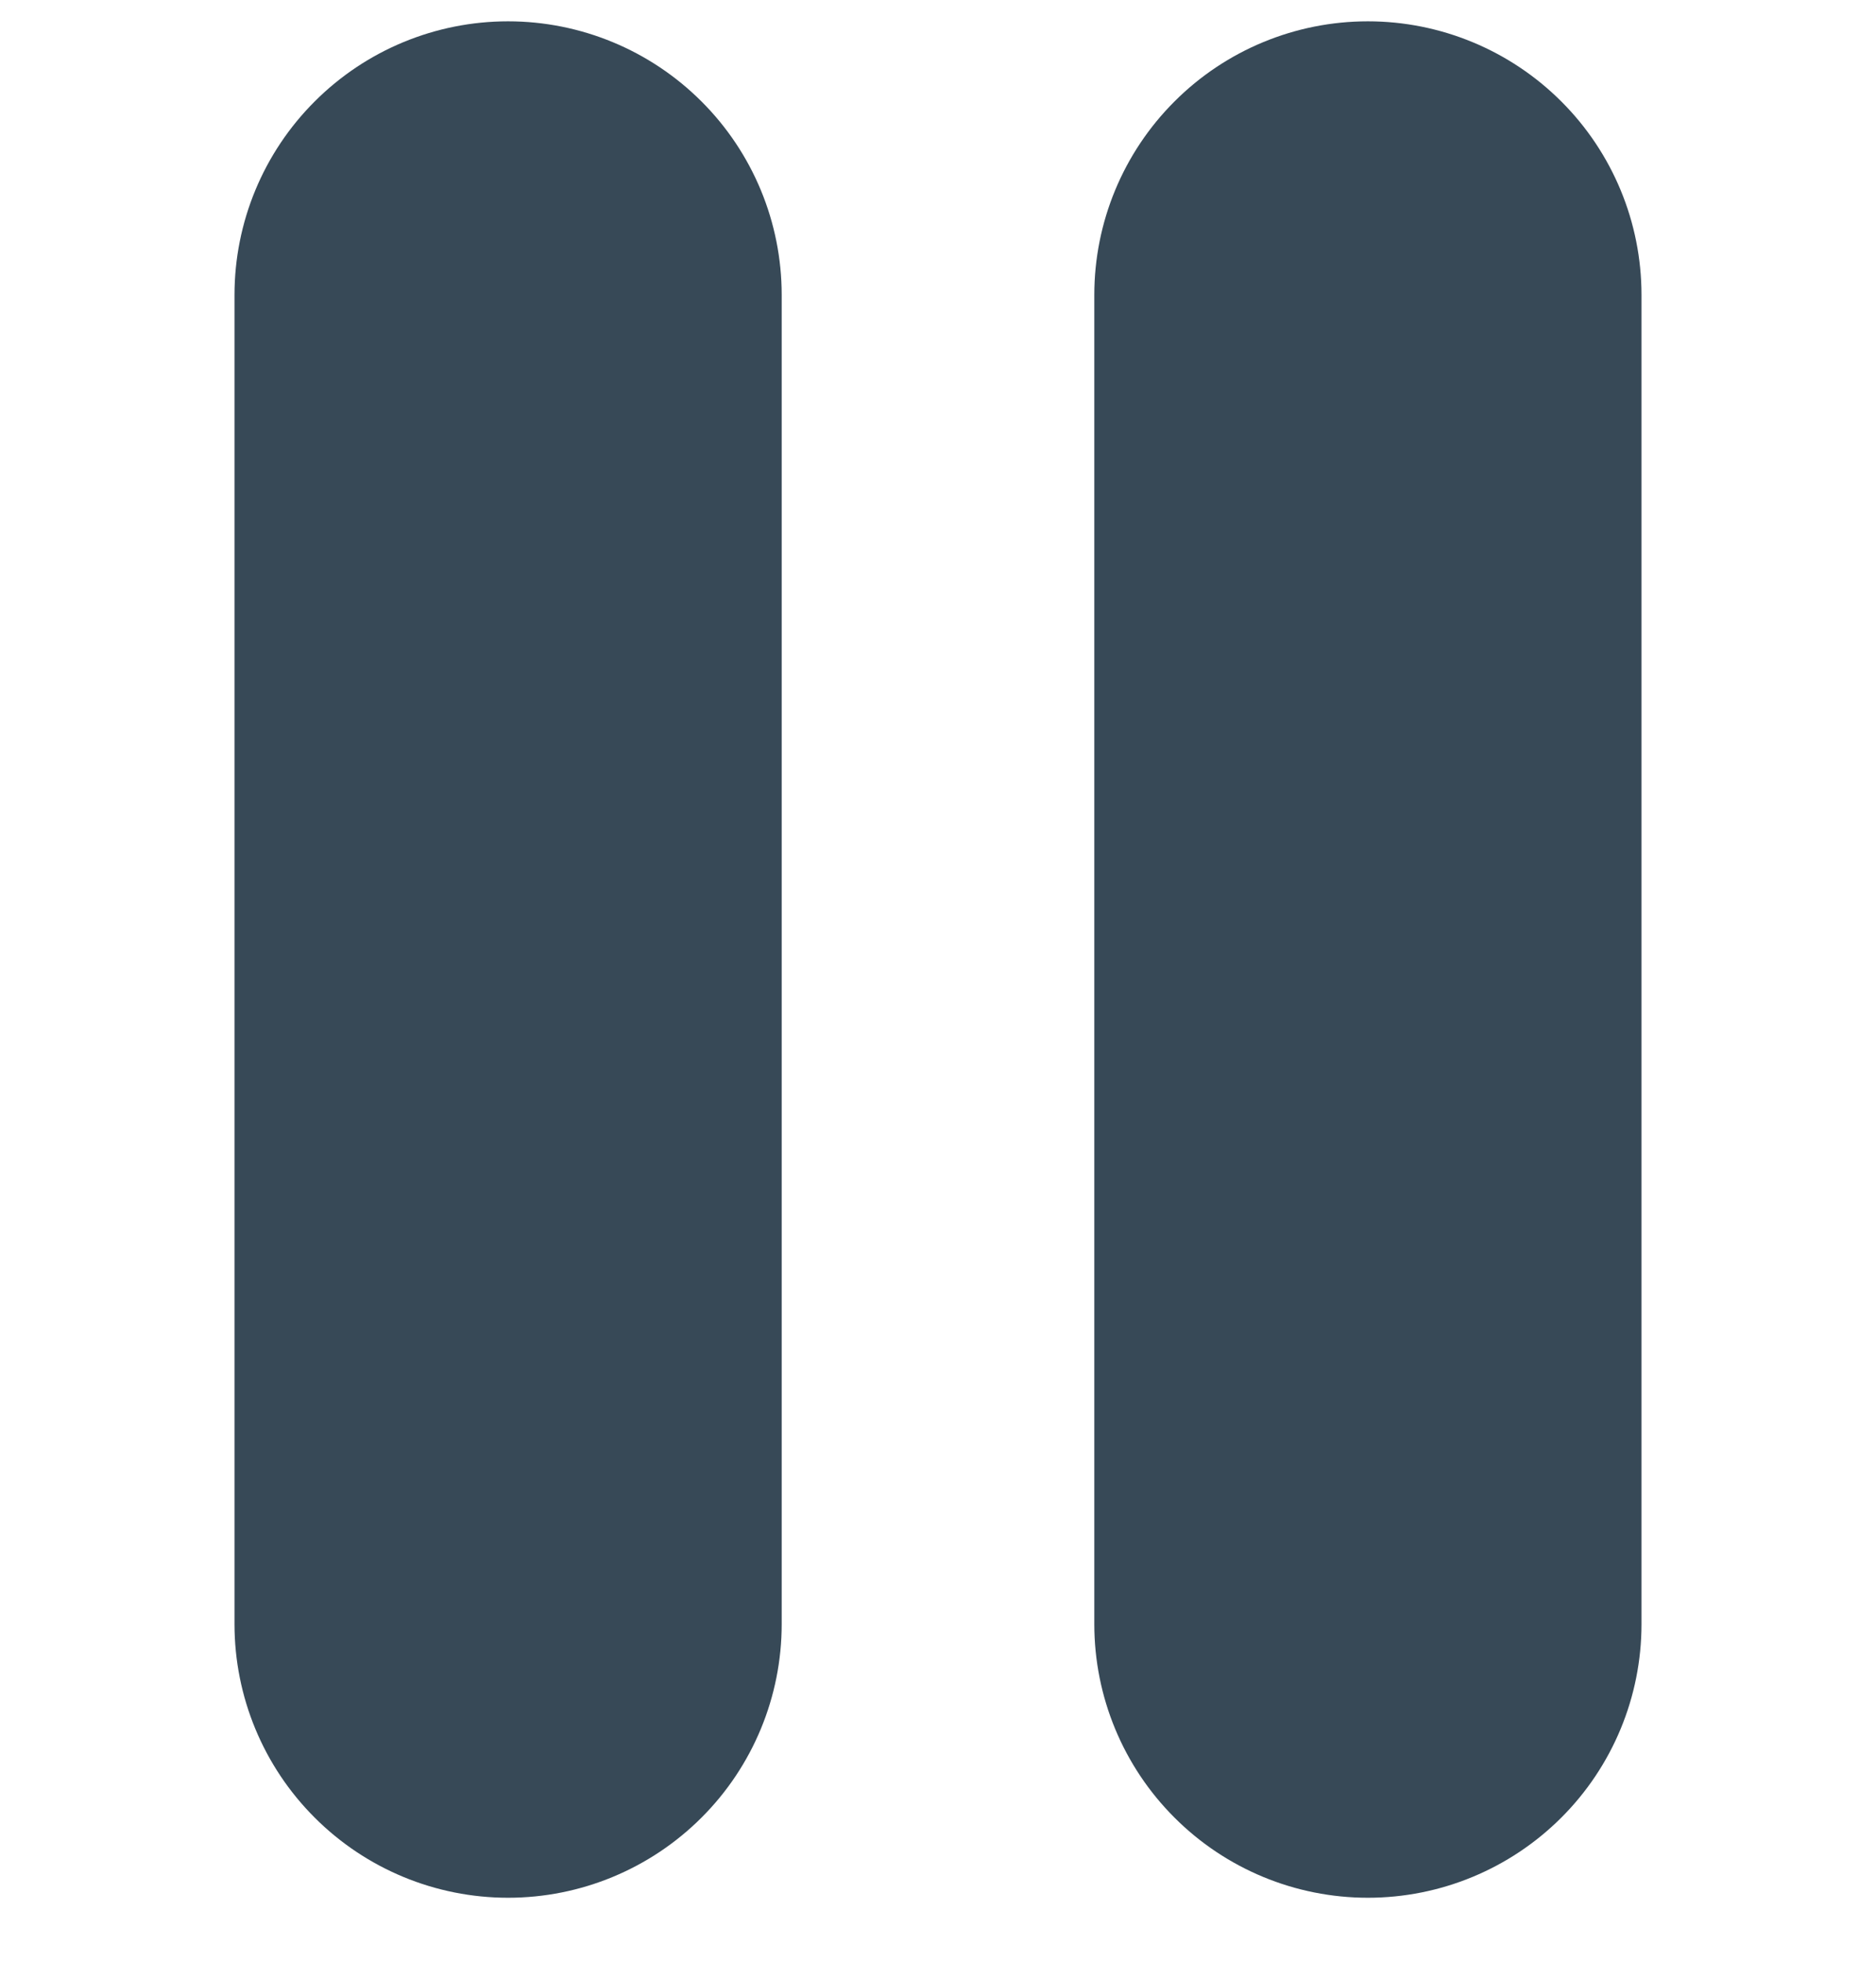 <svg width="22" height="23" viewBox="0 0 22 23" fill="none" xmlns="http://www.w3.org/2000/svg">
<g clip-path="url(#clip0_132_405)">
<path d="M5.958 22.25C5.107 22.25 4.291 21.912 3.69 21.31C3.088 20.709 2.75 19.893 2.75 19.042V3.458C2.75 2.607 3.088 1.791 3.69 1.19C4.291 0.588 5.107 0.25 5.958 0.25C6.809 0.25 7.625 0.588 8.227 1.19C8.829 1.791 9.167 2.607 9.167 3.458V19.042C9.167 19.893 8.829 20.709 8.227 21.31C7.625 21.912 6.809 22.25 5.958 22.25Z" fill="#374957"/>
<path d="M16.041 22.25C15.19 22.25 14.374 21.912 13.773 21.31C13.171 20.709 12.833 19.893 12.833 19.042V3.458C12.833 2.607 13.171 1.791 13.773 1.19C14.374 0.588 15.19 0.25 16.041 0.25C16.892 0.25 17.708 0.588 18.31 1.19C18.912 1.791 19.25 2.607 19.25 3.458V19.042C19.25 19.893 18.912 20.709 18.31 21.31C17.708 21.912 16.892 22.25 16.041 22.25Z" fill="#374957"/>
</g>
<defs>
<clipPath id="clip0_132_405">
<rect width="22" height="22" fill="white" transform="matrix(1 0 0 -1 0 22.25)"/>
</clipPath>
</defs>
</svg>
